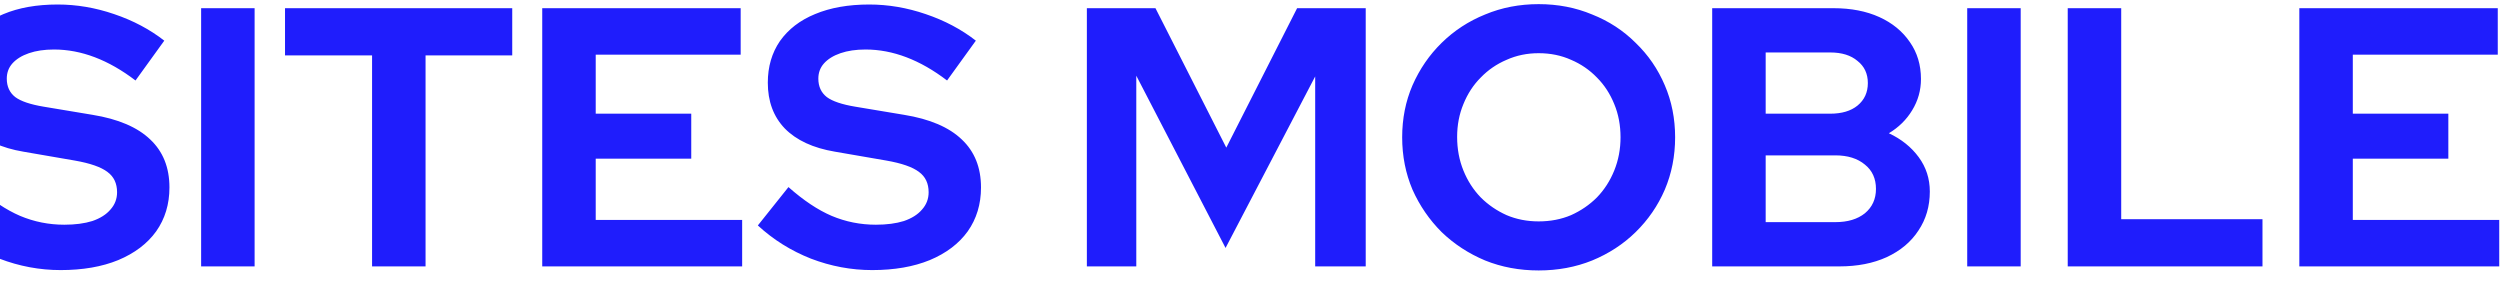 <svg xmlns="http://www.w3.org/2000/svg" width="122" height="14" viewBox="0 0 122 14" fill="none"><path d="M2.959 13.18C1.939 13.18 0.943 12.994 -0.029 12.622C-1.001 12.238 -1.865 11.698 -2.621 11.002L-1.127 9.13C-0.395 9.778 0.307 10.246 0.979 10.534C1.663 10.822 2.383 10.966 3.139 10.966C3.667 10.966 4.123 10.906 4.507 10.786C4.891 10.654 5.185 10.468 5.389 10.228C5.605 9.988 5.713 9.706 5.713 9.382C5.713 8.95 5.557 8.62 5.245 8.392C4.933 8.152 4.399 7.966 3.643 7.834L1.141 7.402C0.073 7.222 -0.743 6.844 -1.307 6.268C-1.859 5.692 -2.135 4.948 -2.135 4.036C-2.135 3.256 -1.937 2.578 -1.541 2.002C-1.133 1.426 -0.563 0.988 0.169 0.688C0.913 0.376 1.795 0.22 2.815 0.22C3.739 0.22 4.657 0.376 5.569 0.688C6.493 1 7.309 1.432 8.017 1.984L6.613 3.928C5.293 2.92 3.967 2.416 2.635 2.416C2.167 2.416 1.759 2.476 1.411 2.596C1.063 2.716 0.793 2.884 0.601 3.1C0.421 3.304 0.331 3.55 0.331 3.838C0.331 4.222 0.469 4.522 0.745 4.738C1.021 4.942 1.483 5.098 2.131 5.206L4.507 5.602C5.767 5.806 6.709 6.208 7.333 6.808C7.957 7.396 8.269 8.176 8.269 9.148C8.269 9.964 8.053 10.678 7.621 11.29C7.189 11.89 6.571 12.358 5.767 12.694C4.975 13.018 4.039 13.18 2.959 13.18ZM9.815 13V0.4H12.425V13H9.815ZM18.157 13V2.704H13.909V0.4H24.997V2.704H20.767V13H18.157ZM26.461 13V0.4H36.145V2.668H29.071V5.548H33.733V7.744H29.071V10.732H36.217V13H26.461ZM42.563 13.18C41.543 13.18 40.547 12.994 39.575 12.622C38.603 12.238 37.739 11.698 36.983 11.002L38.477 9.13C39.209 9.778 39.911 10.246 40.583 10.534C41.267 10.822 41.987 10.966 42.743 10.966C43.271 10.966 43.727 10.906 44.111 10.786C44.495 10.654 44.789 10.468 44.993 10.228C45.209 9.988 45.317 9.706 45.317 9.382C45.317 8.95 45.161 8.62 44.849 8.392C44.537 8.152 44.003 7.966 43.247 7.834L40.745 7.402C39.677 7.222 38.861 6.844 38.297 6.268C37.745 5.692 37.469 4.948 37.469 4.036C37.469 3.256 37.667 2.578 38.063 2.002C38.471 1.426 39.041 0.988 39.773 0.688C40.517 0.376 41.399 0.22 42.419 0.22C43.343 0.22 44.261 0.376 45.173 0.688C46.097 1 46.913 1.432 47.621 1.984L46.217 3.928C44.897 2.92 43.571 2.416 42.239 2.416C41.771 2.416 41.363 2.476 41.015 2.596C40.667 2.716 40.397 2.884 40.205 3.1C40.025 3.304 39.935 3.55 39.935 3.838C39.935 4.222 40.073 4.522 40.349 4.738C40.625 4.942 41.087 5.098 41.735 5.206L44.111 5.602C45.371 5.806 46.313 6.208 46.937 6.808C47.561 7.396 47.873 8.176 47.873 9.148C47.873 9.964 47.657 10.678 47.225 11.29C46.793 11.89 46.175 12.358 45.371 12.694C44.579 13.018 43.643 13.18 42.563 13.18ZM53.039 13V0.4H56.387L59.843 7.204L63.299 0.4H66.647V13H64.181V3.73L59.807 12.1L55.451 3.694V13H53.039ZM75.086 13.198C74.15 13.198 73.28 13.036 72.476 12.712C71.672 12.376 70.964 11.914 70.352 11.326C69.752 10.726 69.278 10.036 68.93 9.256C68.594 8.464 68.426 7.612 68.426 6.7C68.426 5.788 68.594 4.942 68.93 4.162C69.278 3.37 69.752 2.68 70.352 2.092C70.964 1.492 71.672 1.03 72.476 0.706C73.28 0.37 74.15 0.202 75.086 0.202C76.022 0.202 76.892 0.37 77.696 0.706C78.512 1.03 79.22 1.492 79.82 2.092C80.432 2.68 80.906 3.37 81.242 4.162C81.578 4.942 81.746 5.788 81.746 6.7C81.746 7.612 81.578 8.464 81.242 9.256C80.906 10.036 80.432 10.726 79.82 11.326C79.22 11.914 78.512 12.376 77.696 12.712C76.892 13.036 76.022 13.198 75.086 13.198ZM75.086 10.804C75.662 10.804 76.19 10.702 76.67 10.498C77.15 10.282 77.57 9.994 77.93 9.634C78.29 9.262 78.572 8.824 78.776 8.32C78.98 7.816 79.082 7.276 79.082 6.7C79.082 6.112 78.98 5.572 78.776 5.08C78.572 4.576 78.29 4.144 77.93 3.784C77.57 3.412 77.15 3.124 76.67 2.92C76.19 2.704 75.662 2.596 75.086 2.596C74.522 2.596 74 2.704 73.52 2.92C73.04 3.124 72.62 3.412 72.26 3.784C71.9 4.144 71.618 4.576 71.414 5.08C71.21 5.572 71.108 6.106 71.108 6.682C71.108 7.27 71.21 7.816 71.414 8.32C71.618 8.824 71.9 9.262 72.26 9.634C72.62 9.994 73.04 10.282 73.52 10.498C74 10.702 74.522 10.804 75.086 10.804ZM83.555 13V0.4H89.477C90.329 0.4 91.073 0.544 91.709 0.832C92.345 1.12 92.843 1.528 93.203 2.056C93.563 2.572 93.743 3.172 93.743 3.856C93.743 4.408 93.599 4.918 93.311 5.386C93.035 5.842 92.657 6.214 92.177 6.502C92.789 6.79 93.275 7.18 93.635 7.672C93.995 8.164 94.175 8.722 94.175 9.346C94.175 10.066 93.989 10.702 93.617 11.254C93.257 11.806 92.741 12.238 92.069 12.55C91.409 12.85 90.641 13 89.765 13H83.555ZM86.165 5.548H89.315C89.879 5.548 90.323 5.416 90.647 5.152C90.983 4.876 91.151 4.51 91.151 4.054C91.151 3.598 90.983 3.238 90.647 2.974C90.323 2.698 89.879 2.56 89.315 2.56H86.165V5.548ZM86.165 10.84H89.567C90.167 10.84 90.647 10.696 91.007 10.408C91.367 10.108 91.547 9.712 91.547 9.22C91.547 8.716 91.367 8.32 91.007 8.032C90.647 7.732 90.167 7.582 89.567 7.582H86.165V10.84ZM96 13V0.4H98.61V13H96ZM100.905 13V0.4H103.515V10.696H110.409V13H100.905ZM112.207 13V0.4H121.891V2.668H114.817V5.548H119.479V7.744H114.817V10.732H121.963V13H112.207Z" fill="#1F1DFC"></path></svg>